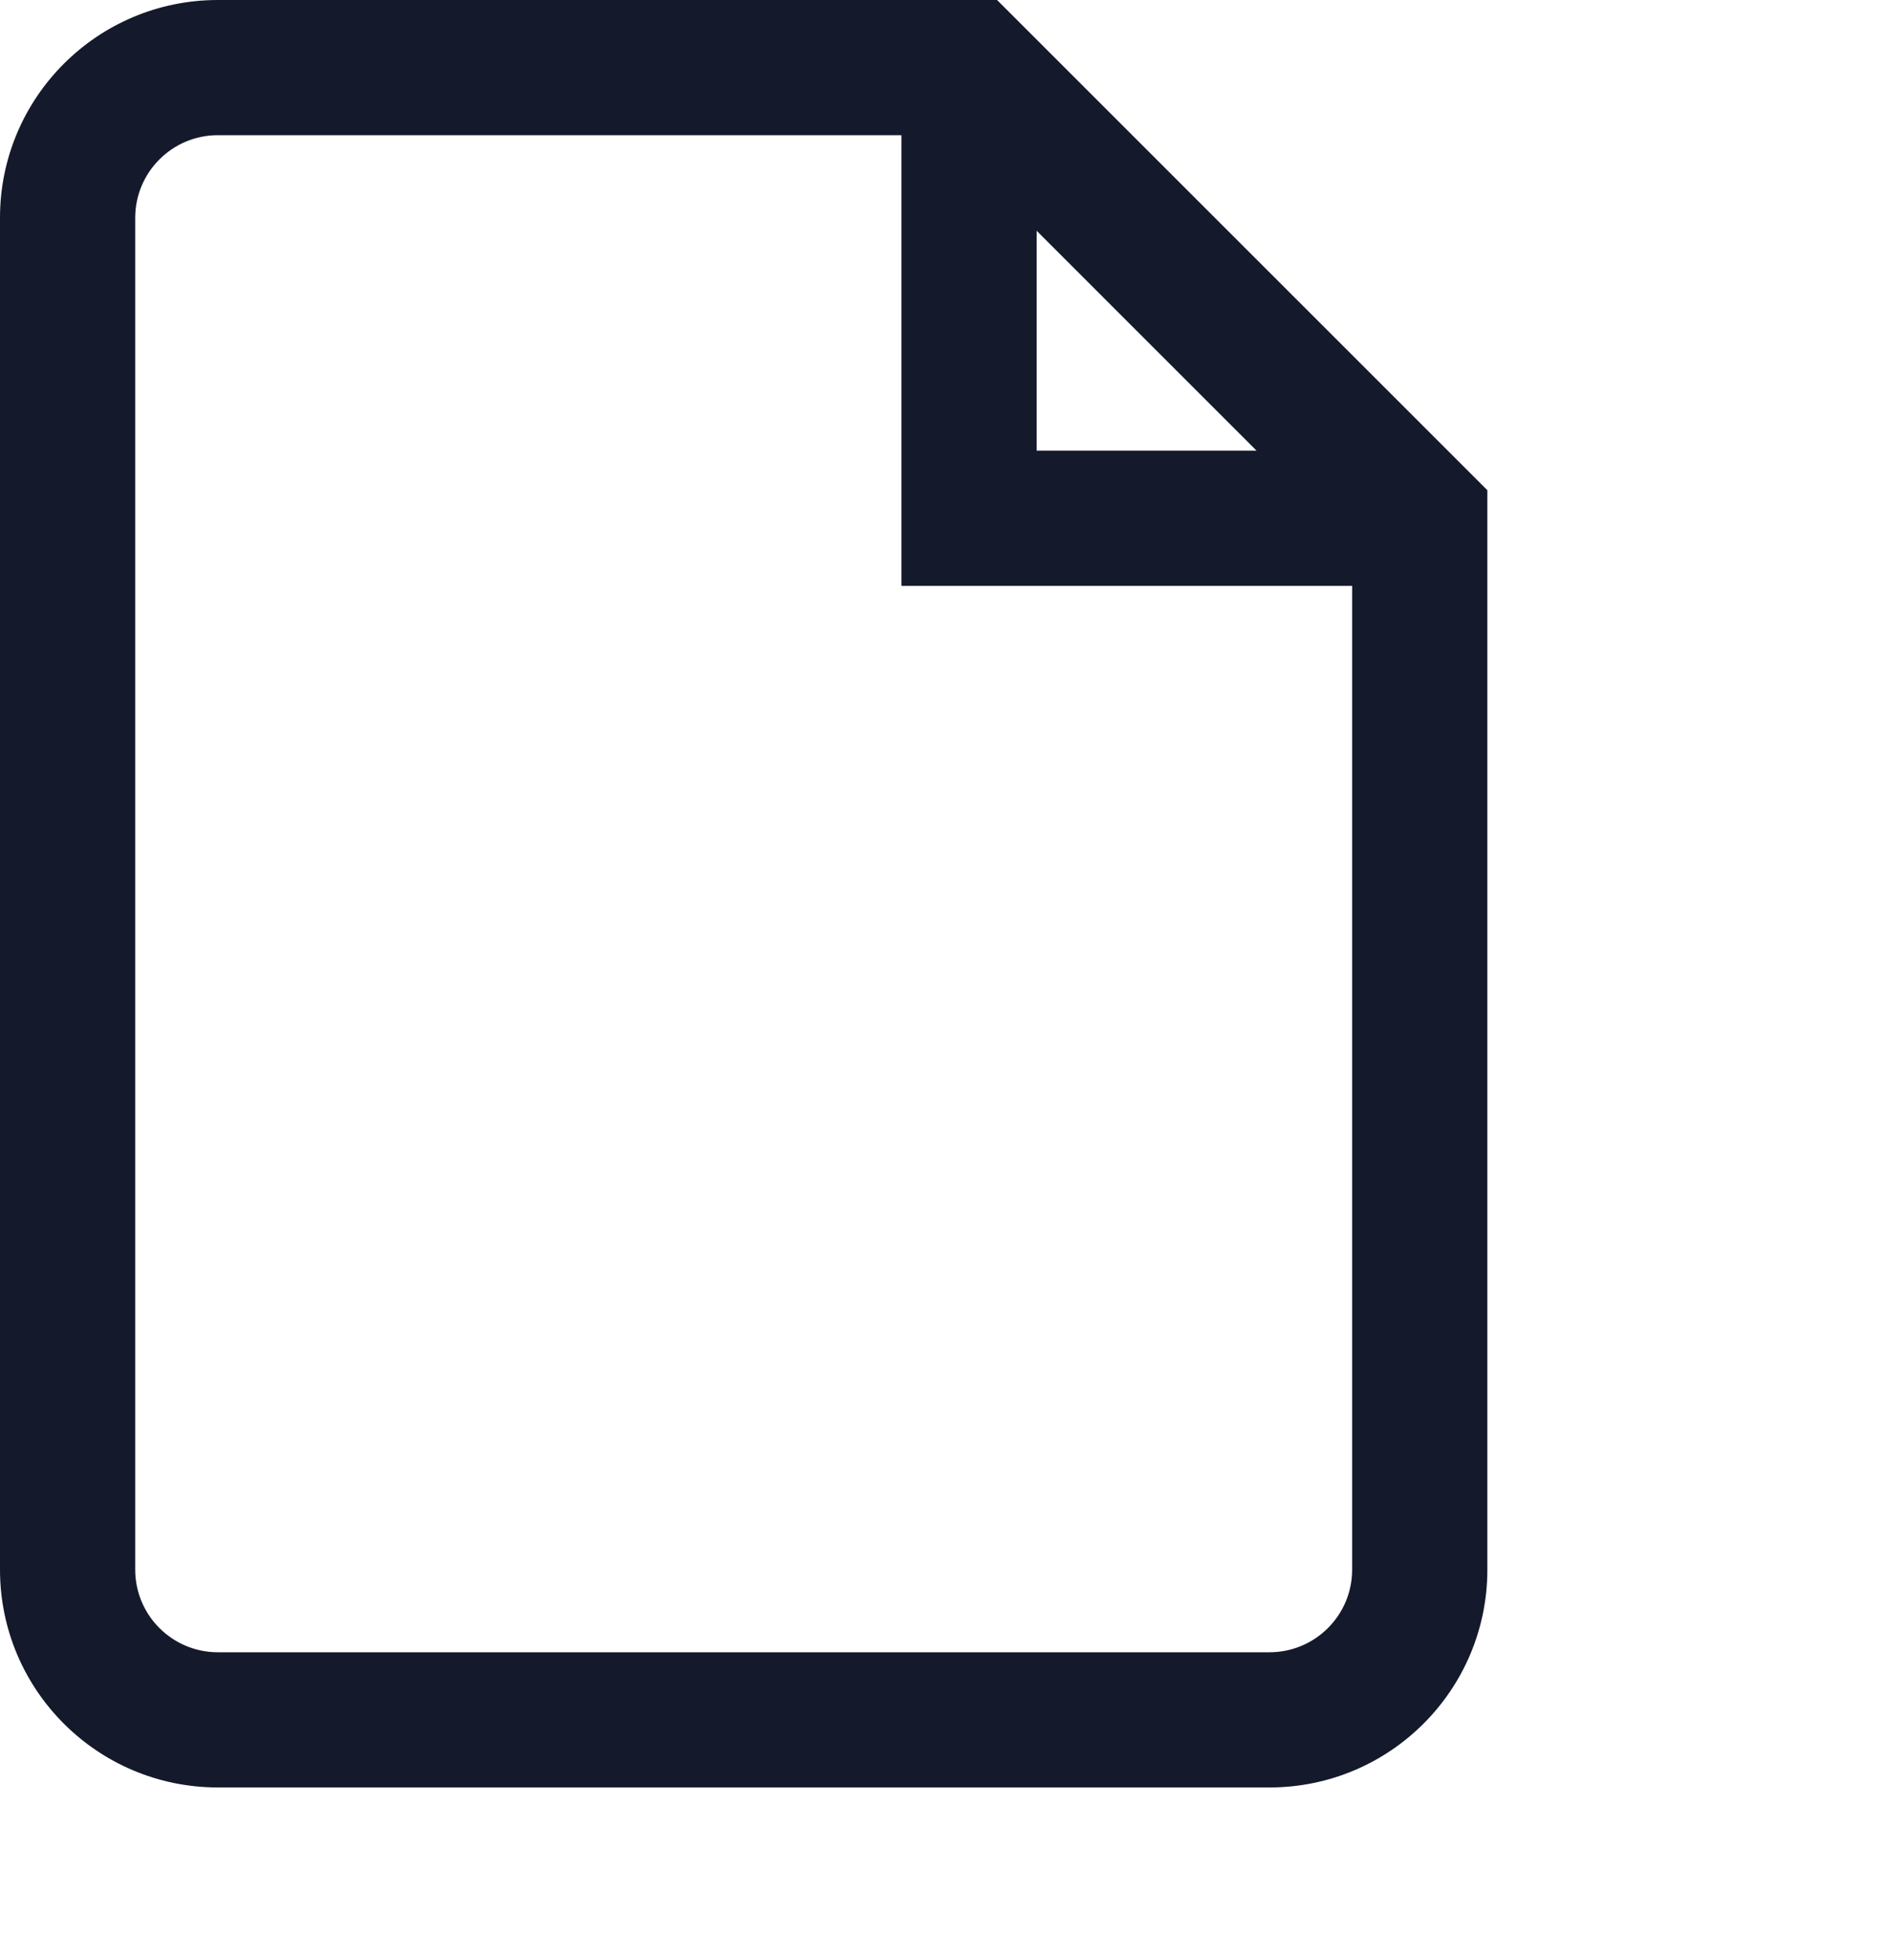 <svg width="28" height="29" viewBox="0 0 28 29" fill="none" xmlns="http://www.w3.org/2000/svg">
<path fill-rule="evenodd" clip-rule="evenodd" d="M0 3.222C0 1.443 1.443 0 3.222 0H14.748L22 7.252V23.222C22 25.001 20.557 26.444 18.778 26.444H3.222C1.443 26.444 0 25.001 0 23.222V3.222ZM3.222 2C2.548 2 2 2.548 2 3.222V23.222C2 23.897 2.548 24.444 3.222 24.444H18.778C19.452 24.444 20 23.897 20 23.222V8.667L13.333 8.667L13.333 2H3.222ZM15.333 3.414L18.586 6.667L15.333 6.667L15.333 3.414Z" fill="#14192B"/>
</svg>
